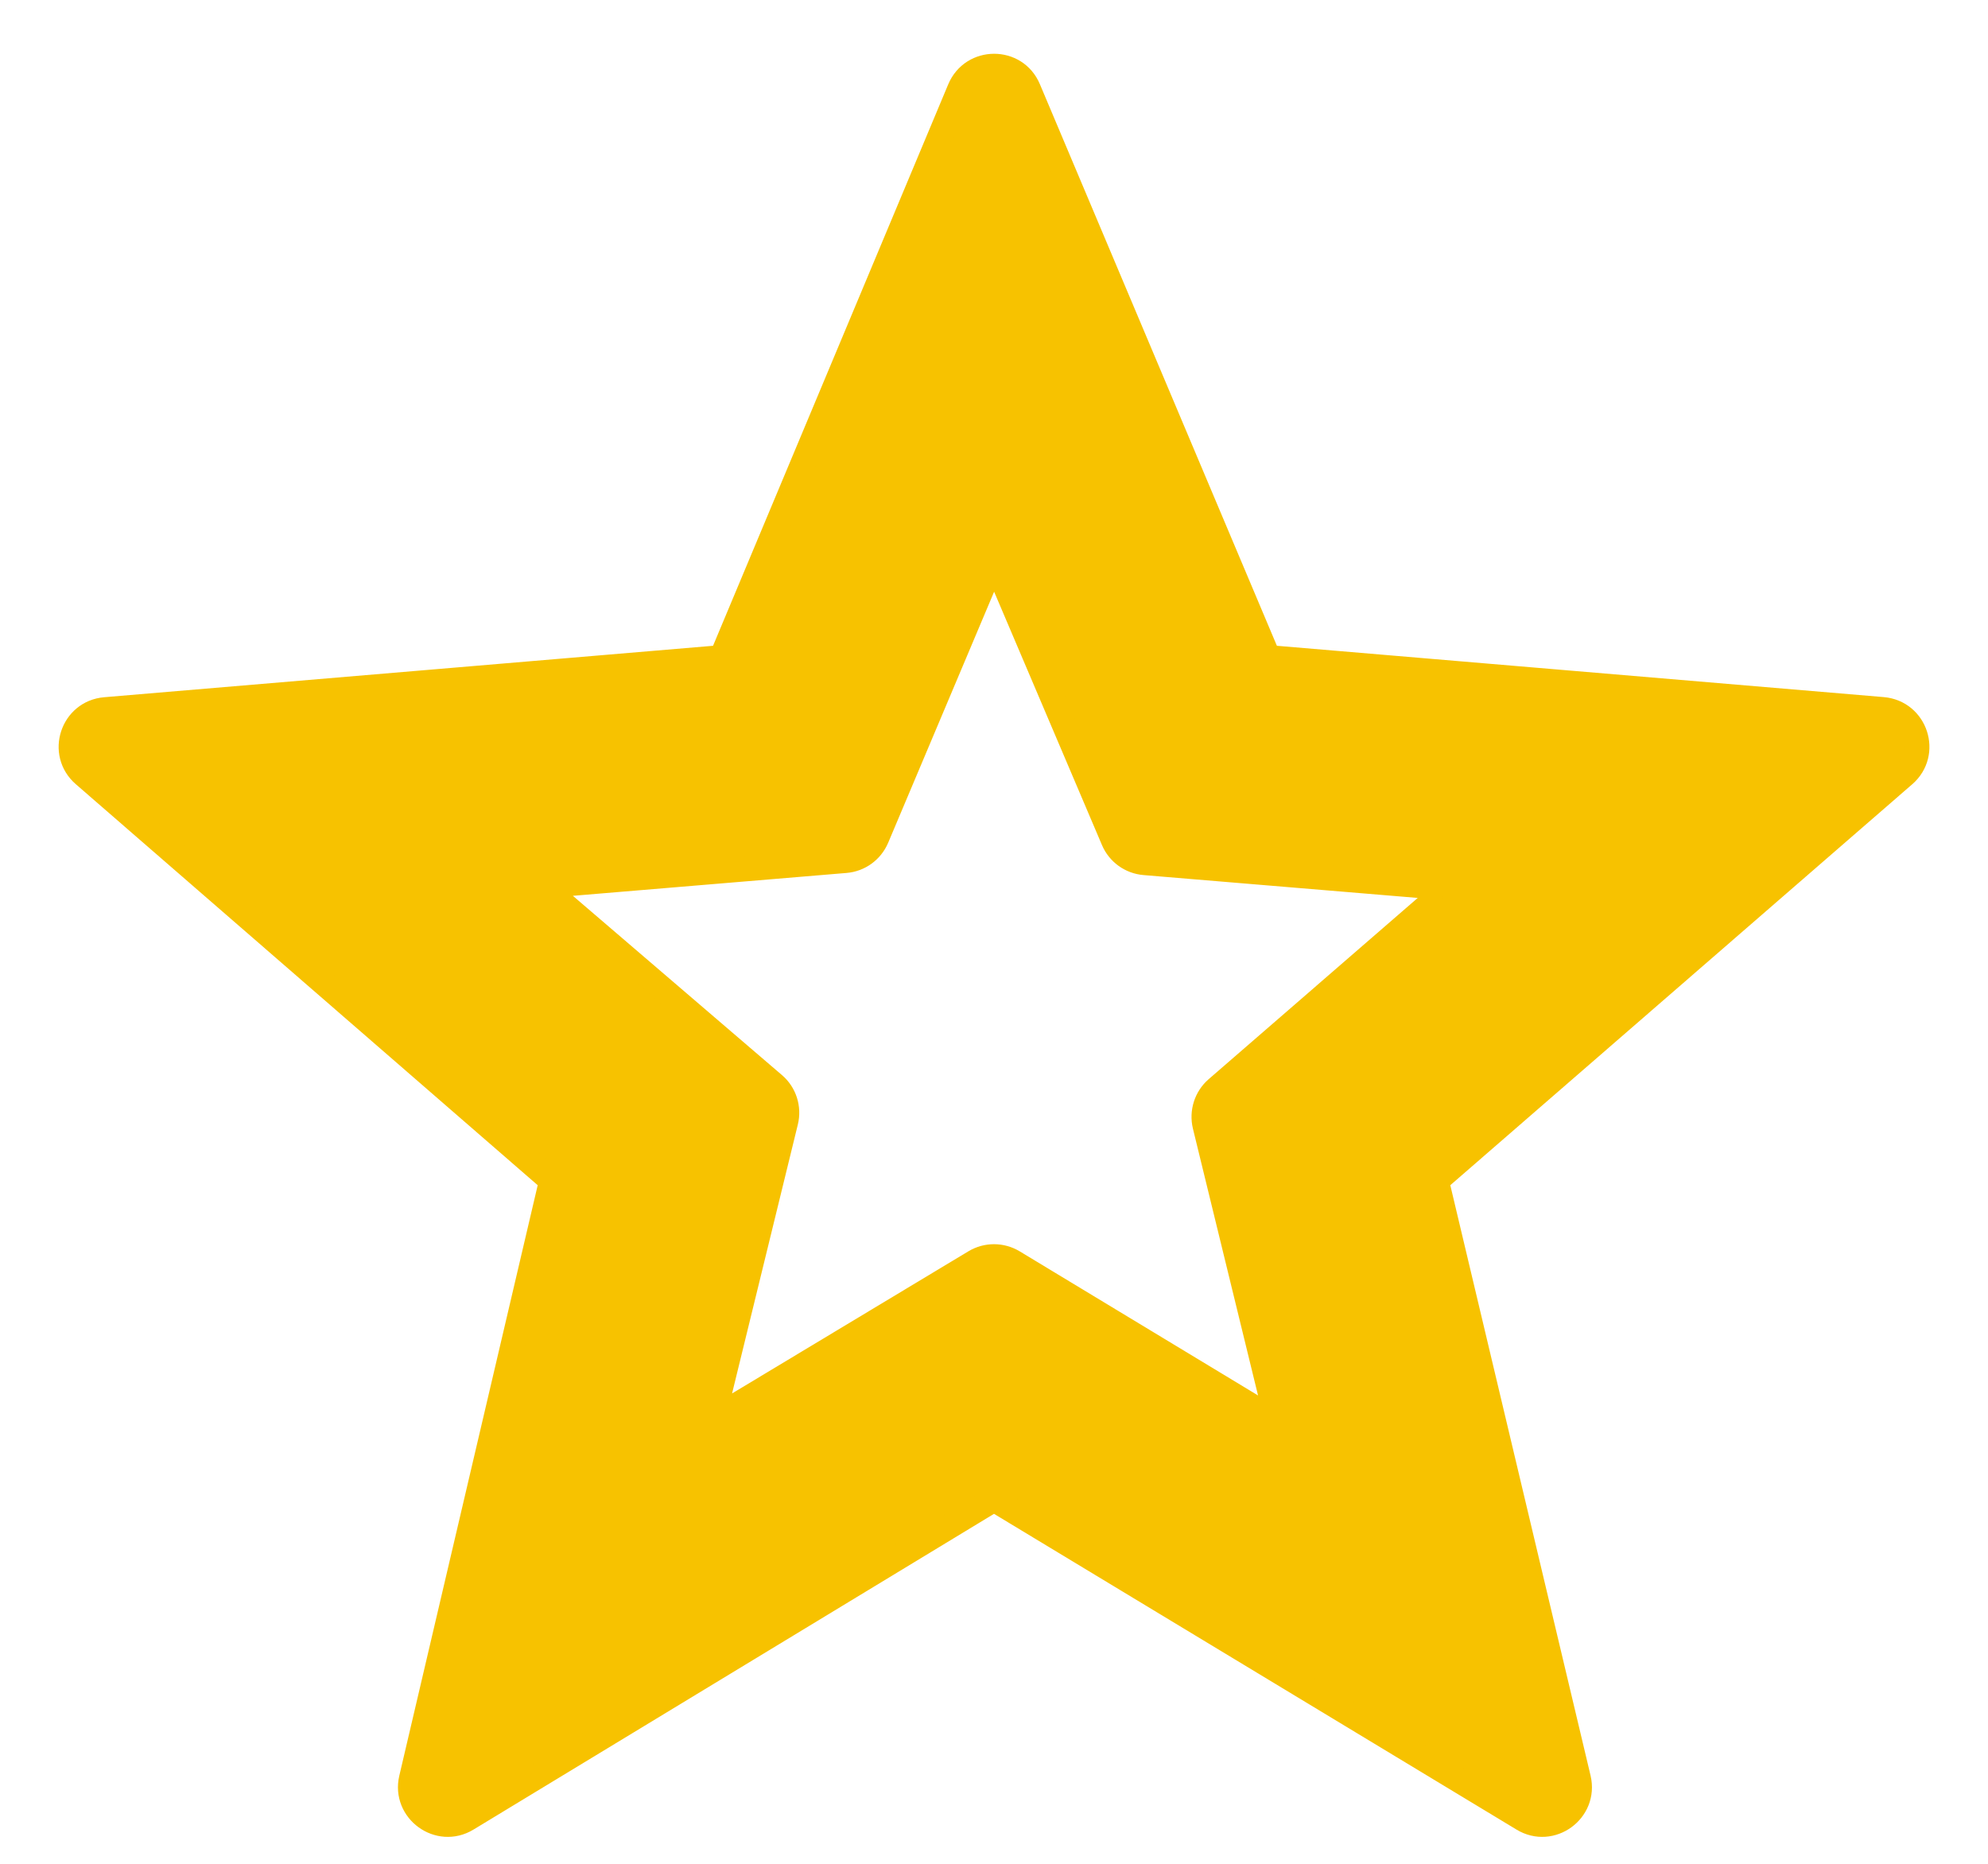 <svg width="16" height="15" viewBox="0 0 16 15" fill="none" xmlns="http://www.w3.org/2000/svg">
<path d="M5.944 11.3C5.868 11.345 5.774 11.277 5.795 11.19L6.324 9.027C6.351 8.917 6.314 8.801 6.228 8.728L4.545 7.285C4.478 7.228 4.513 7.117 4.602 7.11L6.804 6.926C6.916 6.917 7.012 6.847 7.056 6.744L7.909 4.723C7.943 4.642 8.058 4.642 8.093 4.723L8.961 6.762C9.004 6.864 9.101 6.934 9.212 6.943L11.419 7.127C11.507 7.134 11.543 7.244 11.476 7.302L9.793 8.761C9.708 8.835 9.672 8.95 9.698 9.059L10.222 11.206C10.243 11.293 10.149 11.362 10.073 11.316L8.156 10.157C8.06 10.099 7.941 10.099 7.846 10.156L5.944 11.3ZM3.311 14.314C3.251 14.572 3.532 14.777 3.759 14.639L7.948 12.098C7.98 12.079 8.02 12.079 8.052 12.098L12.257 14.639C12.484 14.777 12.765 14.572 12.704 14.313L11.575 9.561C11.567 9.525 11.579 9.487 11.607 9.463L15.325 6.236C15.525 6.062 15.418 5.733 15.153 5.71L10.269 5.297C10.232 5.294 10.2 5.271 10.185 5.237L8.277 0.716C8.174 0.471 7.827 0.472 7.724 0.717L5.831 5.236C5.817 5.271 5.785 5.294 5.747 5.297L0.847 5.711C0.583 5.733 0.475 6.062 0.676 6.236L4.393 9.463C4.421 9.487 4.434 9.525 4.425 9.561L3.311 14.314Z" fill="#F7C200" stroke="#F7C200" stroke-width="0.2"/>
</svg>
